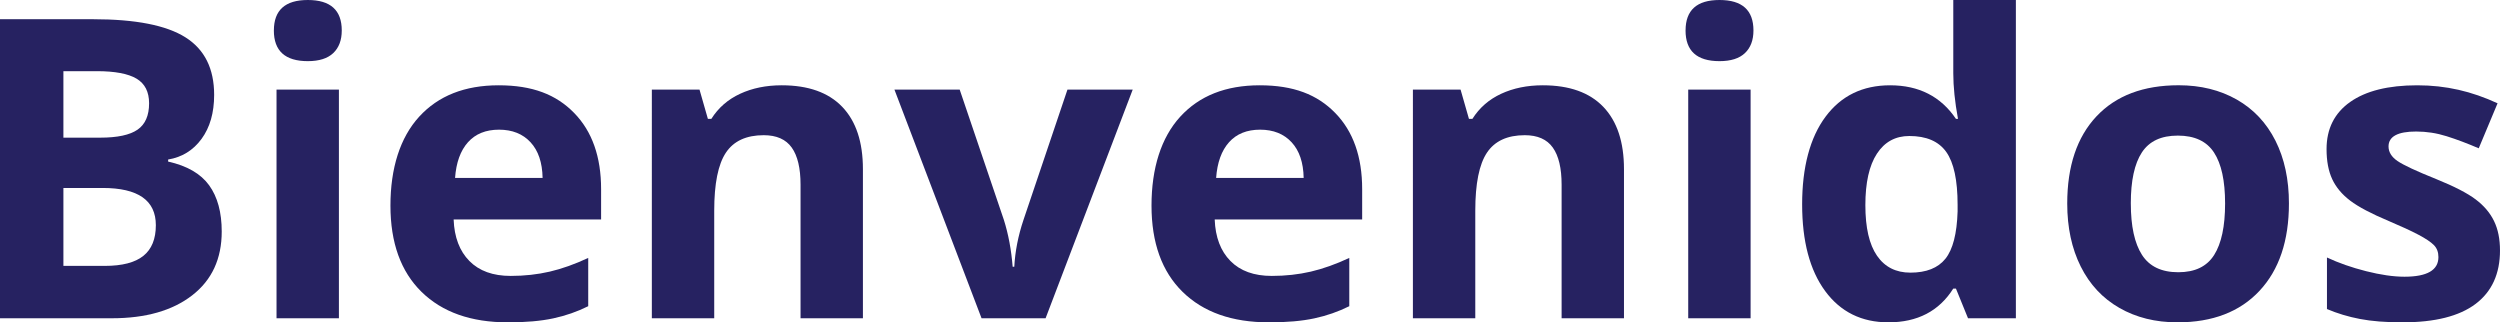 <?xml version="1.0" encoding="UTF-8"?><svg id="Ebene_1" xmlns="http://www.w3.org/2000/svg" viewBox="0 0 1339.74 172.74"><defs><style>.cls-1{fill:#262261;stroke-width:0px;}</style></defs><path class="cls-1" d="m0,10.3h49.87c22.73,0,39.22,3.23,49.49,9.7,10.27,6.47,15.4,16.75,15.4,30.85,0,9.57-2.25,17.43-6.74,23.57-4.49,6.14-10.47,9.83-17.92,11.07v1.1c10.16,2.27,17.48,6.51,21.98,12.72,4.49,6.21,6.74,14.47,6.74,24.77,0,14.62-5.28,26.02-15.84,34.2-10.56,8.18-24.9,12.28-43.02,12.28H0V10.3Zm33.98,63.47h19.73c9.21,0,15.88-1.43,20-4.28,4.13-2.85,6.19-7.56,6.19-14.14,0-6.14-2.25-10.54-6.74-13.21-4.49-2.67-11.6-4-21.32-4h-17.86v35.62Zm0,26.96v41.76h22.14c9.35,0,16.26-1.79,20.71-5.37,4.46-3.58,6.69-9.06,6.69-16.44,0-13.3-9.5-19.95-28.5-19.95h-21.04Z"/><path class="cls-1" d="m146.77,16.33c0-10.89,6.06-16.33,18.19-16.33s18.19,5.44,18.19,16.33c0,5.19-1.52,9.23-4.55,12.11-3.03,2.89-7.58,4.33-13.65,4.33-12.13,0-18.19-5.48-18.19-16.44Zm34.85,154.22h-33.43V48.01h33.43v122.54Z"/><path class="cls-1" d="m272.16,172.74c-19.73,0-35.15-5.44-46.26-16.33-11.11-10.89-16.66-26.3-16.66-46.25s5.13-36.41,15.4-47.63c10.27-11.22,24.46-16.82,42.58-16.82s30.8,4.93,40.44,14.8c9.65,9.86,14.47,23.5,14.47,40.88v16.22h-79.03c.36,9.5,3.18,16.92,8.44,22.25,5.26,5.34,12.64,8,22.14,8,7.38,0,14.36-.77,20.94-2.3,6.57-1.54,13.44-3.98,20.61-7.34v25.87c-5.85,2.92-12.1,5.1-18.74,6.52-6.65,1.43-14.76,2.14-24.33,2.14Zm-4.72-103.25c-7.09,0-12.64,2.25-16.66,6.74-4.02,4.49-6.32,10.87-6.91,19.13h46.91c-.15-8.26-2.3-14.63-6.47-19.13-4.16-4.49-9.79-6.74-16.88-6.74Z"/><path class="cls-1" d="m462.44,170.55h-33.43v-71.58c0-8.84-1.57-15.47-4.72-19.89-3.14-4.42-8.15-6.63-15.01-6.63-9.36,0-16.11,3.12-20.28,9.37-4.17,6.25-6.25,16.61-6.25,31.08v57.65h-33.43V48.01h25.54l4.49,15.68h1.86c3.73-5.92,8.86-10.4,15.4-13.43,6.54-3.03,13.97-4.55,22.3-4.55,14.25,0,25.06,3.85,32.45,11.56,7.38,7.71,11.07,18.84,11.07,33.37v79.9Z"/><path class="cls-1" d="m526.01,170.55l-46.69-122.54h34.97l23.68,69.82c2.41,7.6,3.98,15.97,4.71,25.1h.88c.44-8.26,2.08-16.62,4.93-25.1l23.56-69.82h34.97l-46.69,122.54h-34.31Z"/><path class="cls-1" d="m680.01,172.74c-19.73,0-35.15-5.44-46.26-16.33-11.11-10.89-16.66-26.3-16.66-46.25s5.13-36.41,15.4-47.63c10.27-11.22,24.46-16.82,42.58-16.82s30.8,4.93,40.44,14.8c9.65,9.86,14.47,23.5,14.47,40.88v16.22h-79.03c.36,9.5,3.18,16.92,8.44,22.25,5.26,5.34,12.64,8,22.14,8,7.38,0,14.36-.77,20.94-2.3,6.57-1.54,13.44-3.98,20.61-7.34v25.87c-5.85,2.92-12.1,5.1-18.74,6.52-6.65,1.43-14.76,2.14-24.33,2.14Zm-4.72-103.25c-7.09,0-12.64,2.25-16.66,6.74-4.02,4.49-6.32,10.87-6.91,19.13h46.91c-.15-8.26-2.3-14.63-6.47-19.13-4.16-4.49-9.79-6.74-16.88-6.74Z"/><path class="cls-1" d="m870.29,170.55h-33.43v-71.58c0-8.84-1.57-15.47-4.72-19.89-3.14-4.42-8.15-6.63-15.01-6.63-9.36,0-16.11,3.12-20.28,9.37-4.17,6.25-6.25,16.61-6.25,31.08v57.65h-33.43V48.01h25.54l4.49,15.68h1.86c3.73-5.92,8.86-10.4,15.4-13.43,6.54-3.03,13.97-4.55,22.3-4.55,14.25,0,25.06,3.85,32.45,11.56,7.38,7.71,11.07,18.84,11.07,33.37v79.9Z"/><path class="cls-1" d="m903.29,16.33c0-10.89,6.06-16.33,18.19-16.33s18.19,5.44,18.19,16.33c0,5.19-1.52,9.23-4.55,12.11-3.03,2.89-7.58,4.33-13.65,4.33-12.13,0-18.19-5.48-18.19-16.44Zm34.85,154.22h-33.43V48.01h33.43v122.54Z"/><path class="cls-1" d="m1012.02,172.74c-14.4,0-25.7-5.59-33.93-16.77-8.22-11.18-12.33-26.67-12.33-46.47s4.18-35.75,12.55-46.97c8.36-11.22,19.89-16.82,34.58-16.82,15.42,0,27.18,5.99,35.29,17.98h1.1c-1.68-9.13-2.52-17.28-2.52-24.44V0h33.54v170.55h-25.65l-6.47-15.9h-1.43c-7.6,12.06-19.18,18.09-34.74,18.09Zm11.73-26.63c8.55,0,14.81-2.48,18.8-7.46,3.98-4.97,6.15-13.41,6.52-25.32v-3.62c0-13.15-2.03-22.58-6.08-28.28-4.06-5.7-10.65-8.55-19.79-8.55-7.45,0-13.25,3.16-17.37,9.48-4.13,6.32-6.19,15.51-6.19,27.57s2.08,21.1,6.25,27.13c4.16,6.03,10.12,9.04,17.86,9.04Z"/><path class="cls-1" d="m1226.63,109.06c0,19.95-5.26,35.55-15.78,46.8-10.52,11.26-25.17,16.88-43.95,16.88-11.77,0-22.14-2.58-31.13-7.73-8.99-5.15-15.9-12.55-20.72-22.2-4.82-9.65-7.23-20.9-7.23-33.76,0-20.02,5.23-35.59,15.67-46.7,10.45-11.11,25.14-16.66,44.06-16.66,11.77,0,22.14,2.56,31.13,7.67,8.99,5.12,15.89,12.46,20.72,22.03,4.82,9.57,7.23,20.79,7.23,33.65Zm-84.73,0c0,12.13,1.99,21.3,5.97,27.51,3.98,6.21,10.47,9.32,19.46,9.32s15.33-3.09,19.23-9.26c3.91-6.18,5.86-15.36,5.86-27.57s-1.97-21.23-5.92-27.29c-3.94-6.06-10.41-9.1-19.4-9.1s-15.34,3.01-19.29,9.04c-3.95,6.03-5.92,15.14-5.92,27.35Z"/><path class="cls-1" d="m1339.74,134.16c0,12.57-4.37,22.14-13.1,28.72-8.73,6.58-21.79,9.86-39.18,9.86-8.92,0-16.52-.6-22.8-1.81-6.29-1.21-12.17-2.98-17.65-5.32v-27.62c6.21,2.92,13.21,5.37,20.99,7.34,7.78,1.97,14.63,2.96,20.55,2.96,12.13,0,18.19-3.51,18.19-10.52,0-2.63-.8-4.77-2.41-6.41-1.61-1.64-4.39-3.51-8.33-5.59-3.95-2.08-9.21-4.51-15.78-7.29-9.42-3.95-16.35-7.6-20.77-10.96-4.42-3.36-7.64-7.22-9.65-11.56-2.01-4.34-3.01-9.7-3.01-16.06,0-10.89,4.22-19.31,12.66-25.26,8.44-5.95,20.41-8.93,35.9-8.93s29.12,3.21,43.08,9.64l-10.09,24.12c-6.14-2.63-11.87-4.79-17.21-6.47-5.34-1.68-10.78-2.52-16.33-2.52-9.86,0-14.8,2.67-14.8,8,0,3,1.59,5.59,4.77,7.78,3.18,2.19,10.14,5.44,20.88,9.75,9.57,3.87,16.59,7.49,21.04,10.85,4.46,3.36,7.75,7.24,9.86,11.62,2.12,4.38,3.18,9.61,3.18,15.67Z"/></svg>
